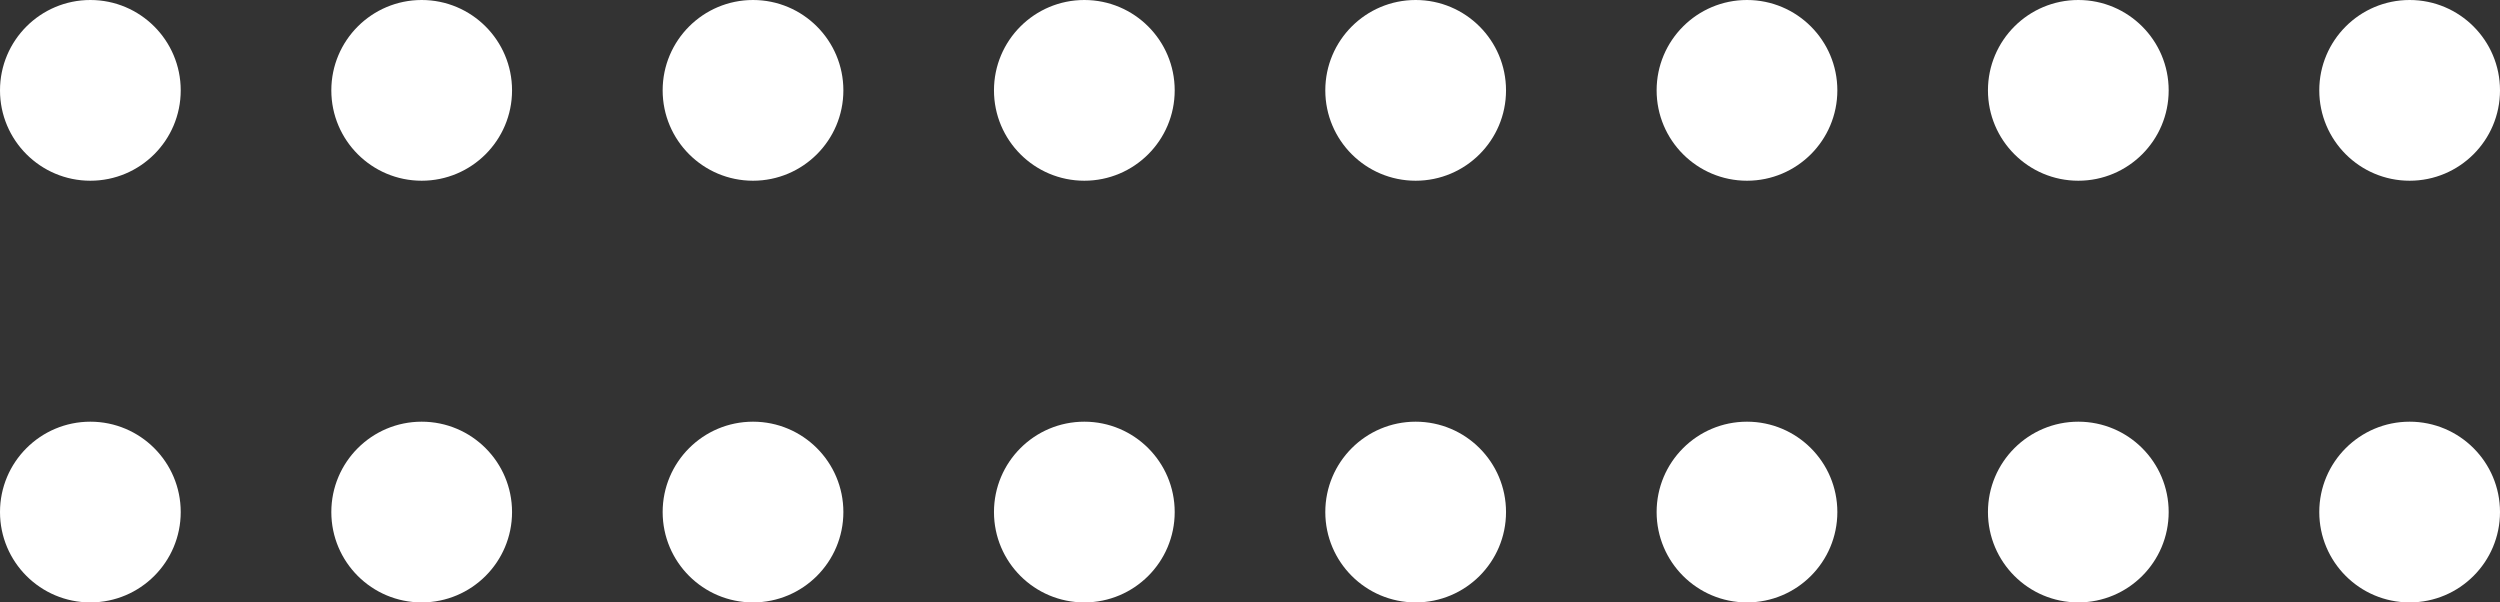 <svg xmlns="http://www.w3.org/2000/svg" width="83" height="20" viewBox="0 0 83 20" fill="none"><rect x="0" y="0" width="83" height="20" fill="#333333" stroke="none"/><circle cx="80" cy="17" r="3" transform="rotate(-180 80 17)" fill="white"></circle><circle cx="69" cy="17" r="3" transform="rotate(-180 69 17)" fill="white"></circle><circle cx="58" cy="17" r="3" transform="rotate(-180 58 17)" fill="white"></circle><circle cx="47" cy="17" r="3" transform="rotate(-180 47 17)" fill="white"></circle><circle cx="36" cy="17" r="3" transform="rotate(-180 36 17)" fill="white"></circle><circle cx="25" cy="17" r="3" transform="rotate(-180 25 17)" fill="white"></circle><circle cx="14" cy="17" r="3" transform="rotate(-180 14 17)" fill="white"></circle><circle cx="3" cy="17" r="3" transform="rotate(-180 3 17)" fill="white"></circle><circle cx="80" cy="3" r="3" transform="rotate(-180 80 3)" fill="white"></circle><circle cx="69" cy="3" r="3" transform="rotate(-180 69 3)" fill="white"></circle><circle cx="58" cy="3" r="3" transform="rotate(-180 58 3)" fill="white"></circle><circle cx="47" cy="3" r="3" transform="rotate(-180 47 3)" fill="white"></circle><circle cx="36" cy="3" r="3" transform="rotate(-180 36 3)" fill="white"></circle><circle cx="14" cy="3" r="3" transform="rotate(-180 14 3)" fill="white"></circle><circle cx="25" cy="3" r="3" transform="rotate(-180 25 3)" fill="white"></circle><circle cx="3" cy="3" r="3" transform="rotate(-180 3 3)" fill="white"></circle></svg>